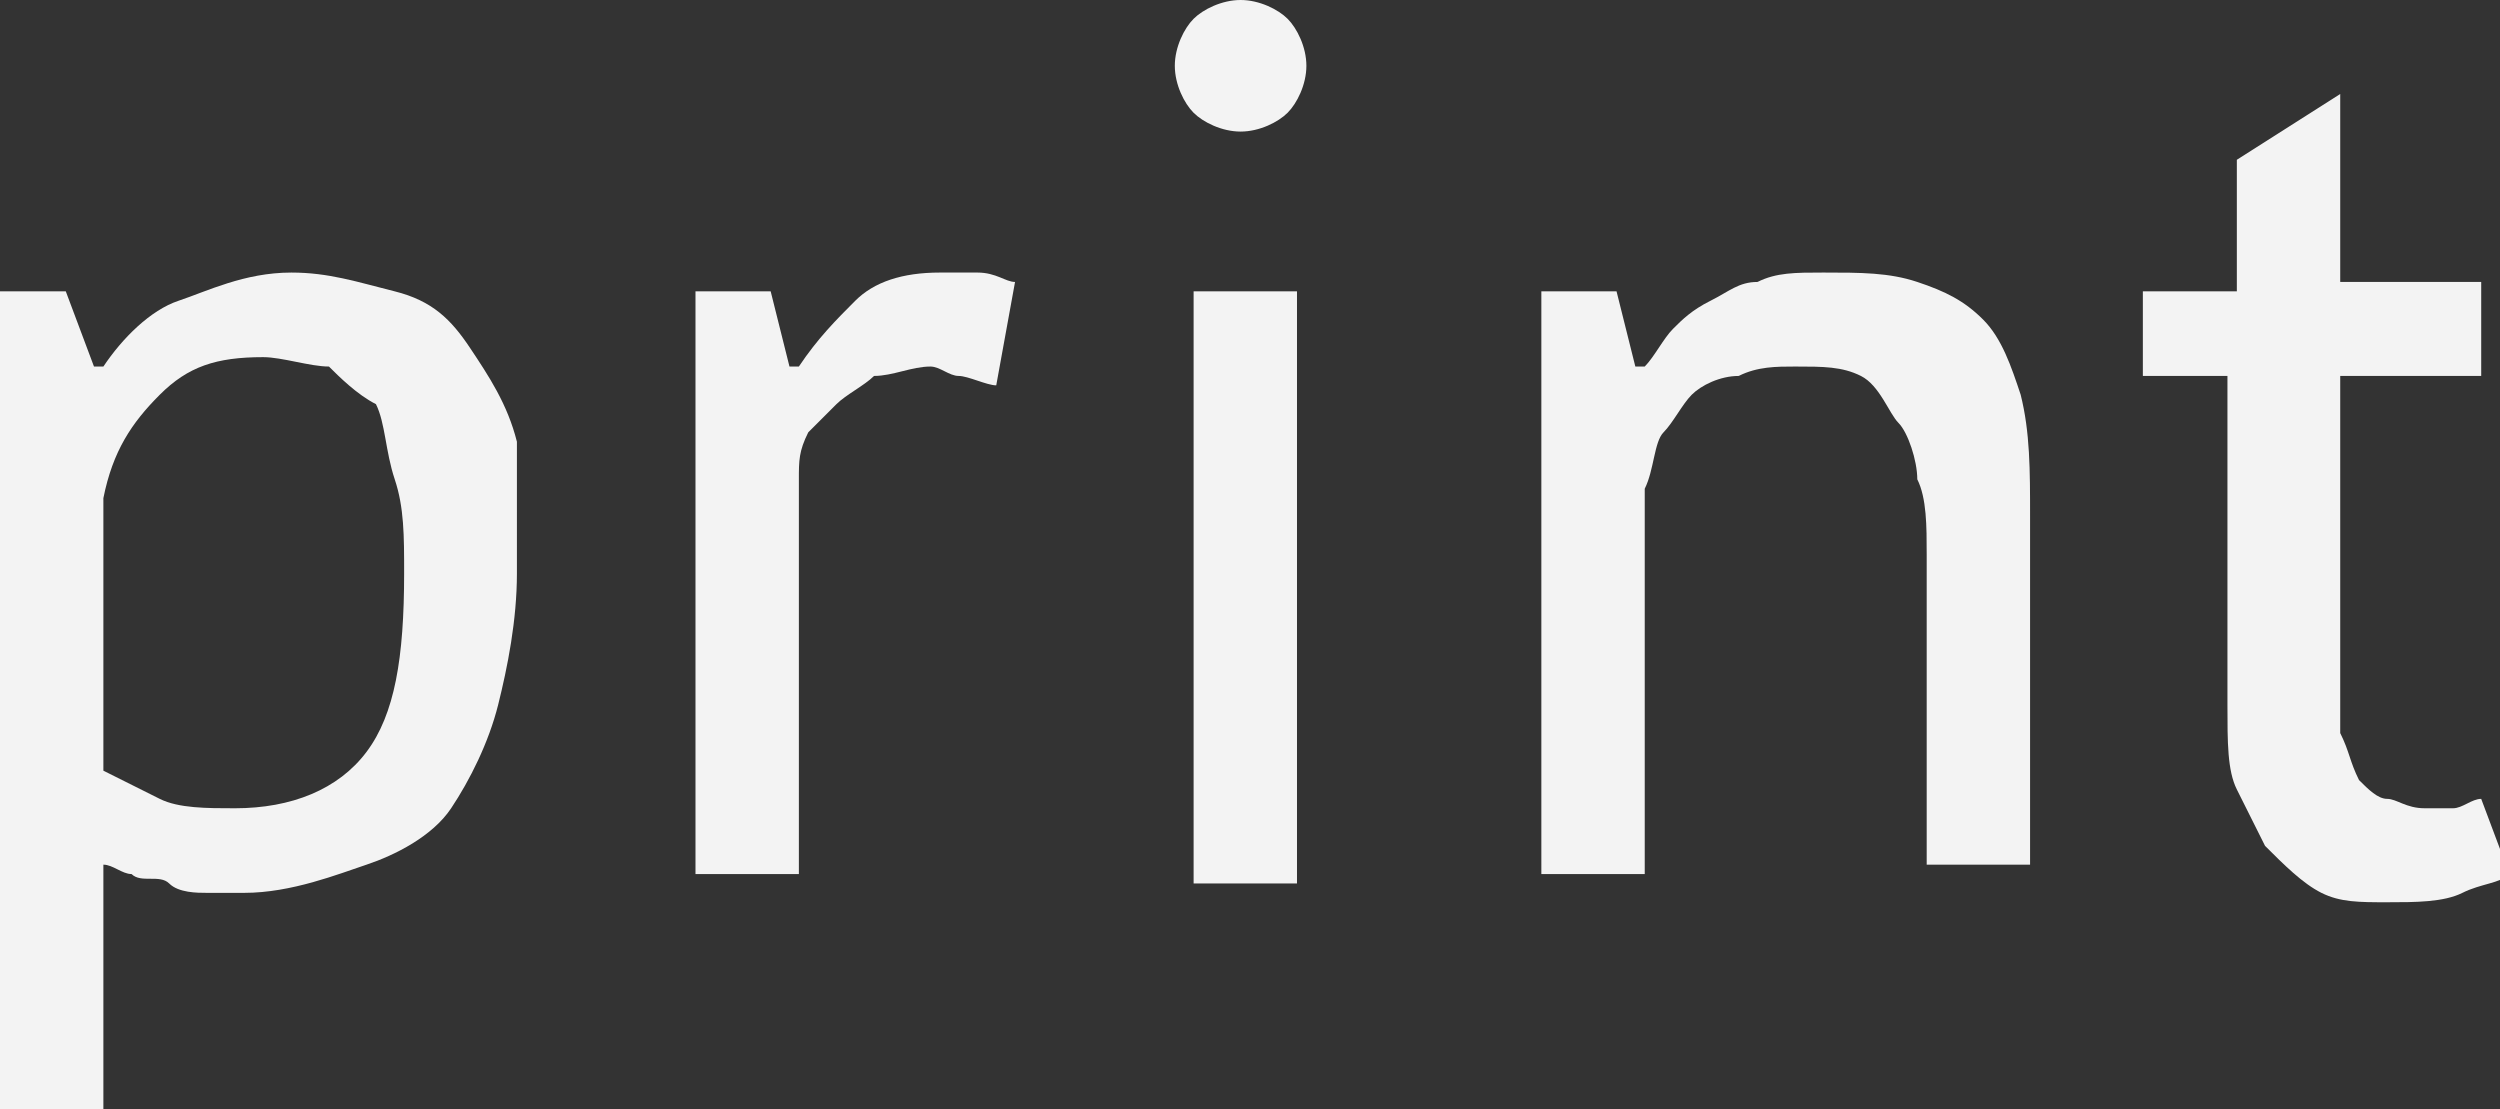 <?xml version="1.0" encoding="UTF-8"?> <!-- Generator: Adobe Illustrator 18.0.0, SVG Export Plug-In . SVG Version: 6.00 Build 0) --> <svg xmlns="http://www.w3.org/2000/svg" xmlns:xlink="http://www.w3.org/1999/xlink" id="Слой_1" x="0px" y="0px" viewBox="0 0 26.6 11.8" xml:space="preserve"><rect x="0" y="0" width="26.6" height="11.8" fill="#333333" stroke="none"/> <g> <path fill="#F3F3F3" d="M0,3.1h0.7L1,3.9h0.1c0.2-0.3,0.5-0.6,0.8-0.7s0.7-0.3,1.2-0.3c0.4,0,0.7,0.1,1.1,0.2s0.6,0.3,0.8,0.6 c0.2,0.3,0.4,0.6,0.5,1C5.5,5,5.5,5.5,5.5,6.1c0,0.5-0.1,1-0.2,1.4C5.2,7.9,5,8.3,4.8,8.6S4.2,9.1,3.9,9.2S3.1,9.5,2.6,9.5 c-0.2,0-0.3,0-0.4,0c-0.1,0-0.3,0-0.4-0.1S1.5,9.4,1.4,9.3c-0.1,0-0.2-0.1-0.3-0.1v2.6H0V3.1z M2.8,3.8C2.3,3.8,2,3.9,1.7,4.2 S1.2,4.8,1.1,5.3v2.9c0.2,0.1,0.4,0.2,0.6,0.3c0.2,0.1,0.5,0.1,0.8,0.1c0.6,0,1.1-0.2,1.4-0.6c0.3-0.4,0.4-1,0.4-1.9 c0-0.4,0-0.7-0.1-1S4.1,4.5,4,4.3C3.8,4.2,3.6,4,3.5,3.9C3.3,3.9,3,3.8,2.8,3.8z"></path> <path fill="#F3F3F3" d="M10.6,4.1c-0.1,0-0.3-0.1-0.4-0.1C10.1,4,10,3.9,9.9,3.9C9.7,3.9,9.5,4,9.3,4C9.2,4.1,9,4.2,8.9,4.3 C8.8,4.4,8.7,4.5,8.6,4.6C8.5,4.8,8.5,4.9,8.5,5.1v4.2H7.4V3.1h0.8l0.2,0.8h0.1c0.2-0.3,0.4-0.5,0.6-0.7C9.3,3,9.6,2.9,10,2.9 c0.1,0,0.2,0,0.4,0s0.3,0.1,0.4,0.1L10.6,4.1z"></path> <path fill="#F3F3F3" d="M12.5,0.7c0-0.2,0.1-0.4,0.2-0.5C12.8,0.1,13,0,13.2,0c0.2,0,0.4,0.1,0.5,0.2c0.1,0.1,0.2,0.3,0.2,0.5 c0,0.2-0.1,0.4-0.2,0.5c-0.1,0.1-0.3,0.2-0.5,0.2c-0.2,0-0.4-0.1-0.5-0.2C12.6,1.1,12.5,0.9,12.5,0.7z M12.7,3.1h1.1v6.3h-1.1V3.1z "></path> <path fill="#F3F3F3" d="M20.5,9.3V5.9c0-0.3,0-0.6-0.1-0.8c0-0.2-0.1-0.5-0.2-0.6S20,4.1,19.8,4c-0.2-0.1-0.4-0.1-0.7-0.1 c-0.2,0-0.4,0-0.6,0.1C18.3,4,18.1,4.1,18,4.2s-0.2,0.3-0.3,0.4S17.6,5,17.5,5.2v4.1h-1.1V3.1h0.8l0.2,0.8h0.1 c0.1-0.1,0.2-0.3,0.3-0.4c0.1-0.1,0.2-0.2,0.4-0.3C18.4,3.1,18.5,3,18.7,3c0.2-0.1,0.4-0.1,0.7-0.1c0.4,0,0.7,0,1,0.1 c0.3,0.1,0.5,0.2,0.7,0.4s0.3,0.5,0.4,0.8c0.1,0.4,0.1,0.8,0.1,1.3v3.7H20.5z"></path> <path fill="#F3F3F3" d="M22.9,3.1h0.9V1.7L24.9,1v2h1.5V4h-1.5v3.2c0,0.3,0,0.5,0,0.6C25,8,25,8.1,25.1,8.3 c0.1,0.1,0.2,0.2,0.3,0.2c0.1,0,0.2,0.1,0.4,0.1c0.1,0,0.2,0,0.3,0c0.1,0,0.2-0.1,0.3-0.1l0.3,0.8c-0.1,0.1-0.3,0.1-0.5,0.2 c-0.2,0.1-0.5,0.1-0.8,0.1c-0.3,0-0.5,0-0.7-0.1S24.3,9.2,24.1,9c-0.1-0.2-0.2-0.4-0.3-0.6s-0.1-0.5-0.1-0.9V4h-0.9V3.1z"></path> </g> </svg> 